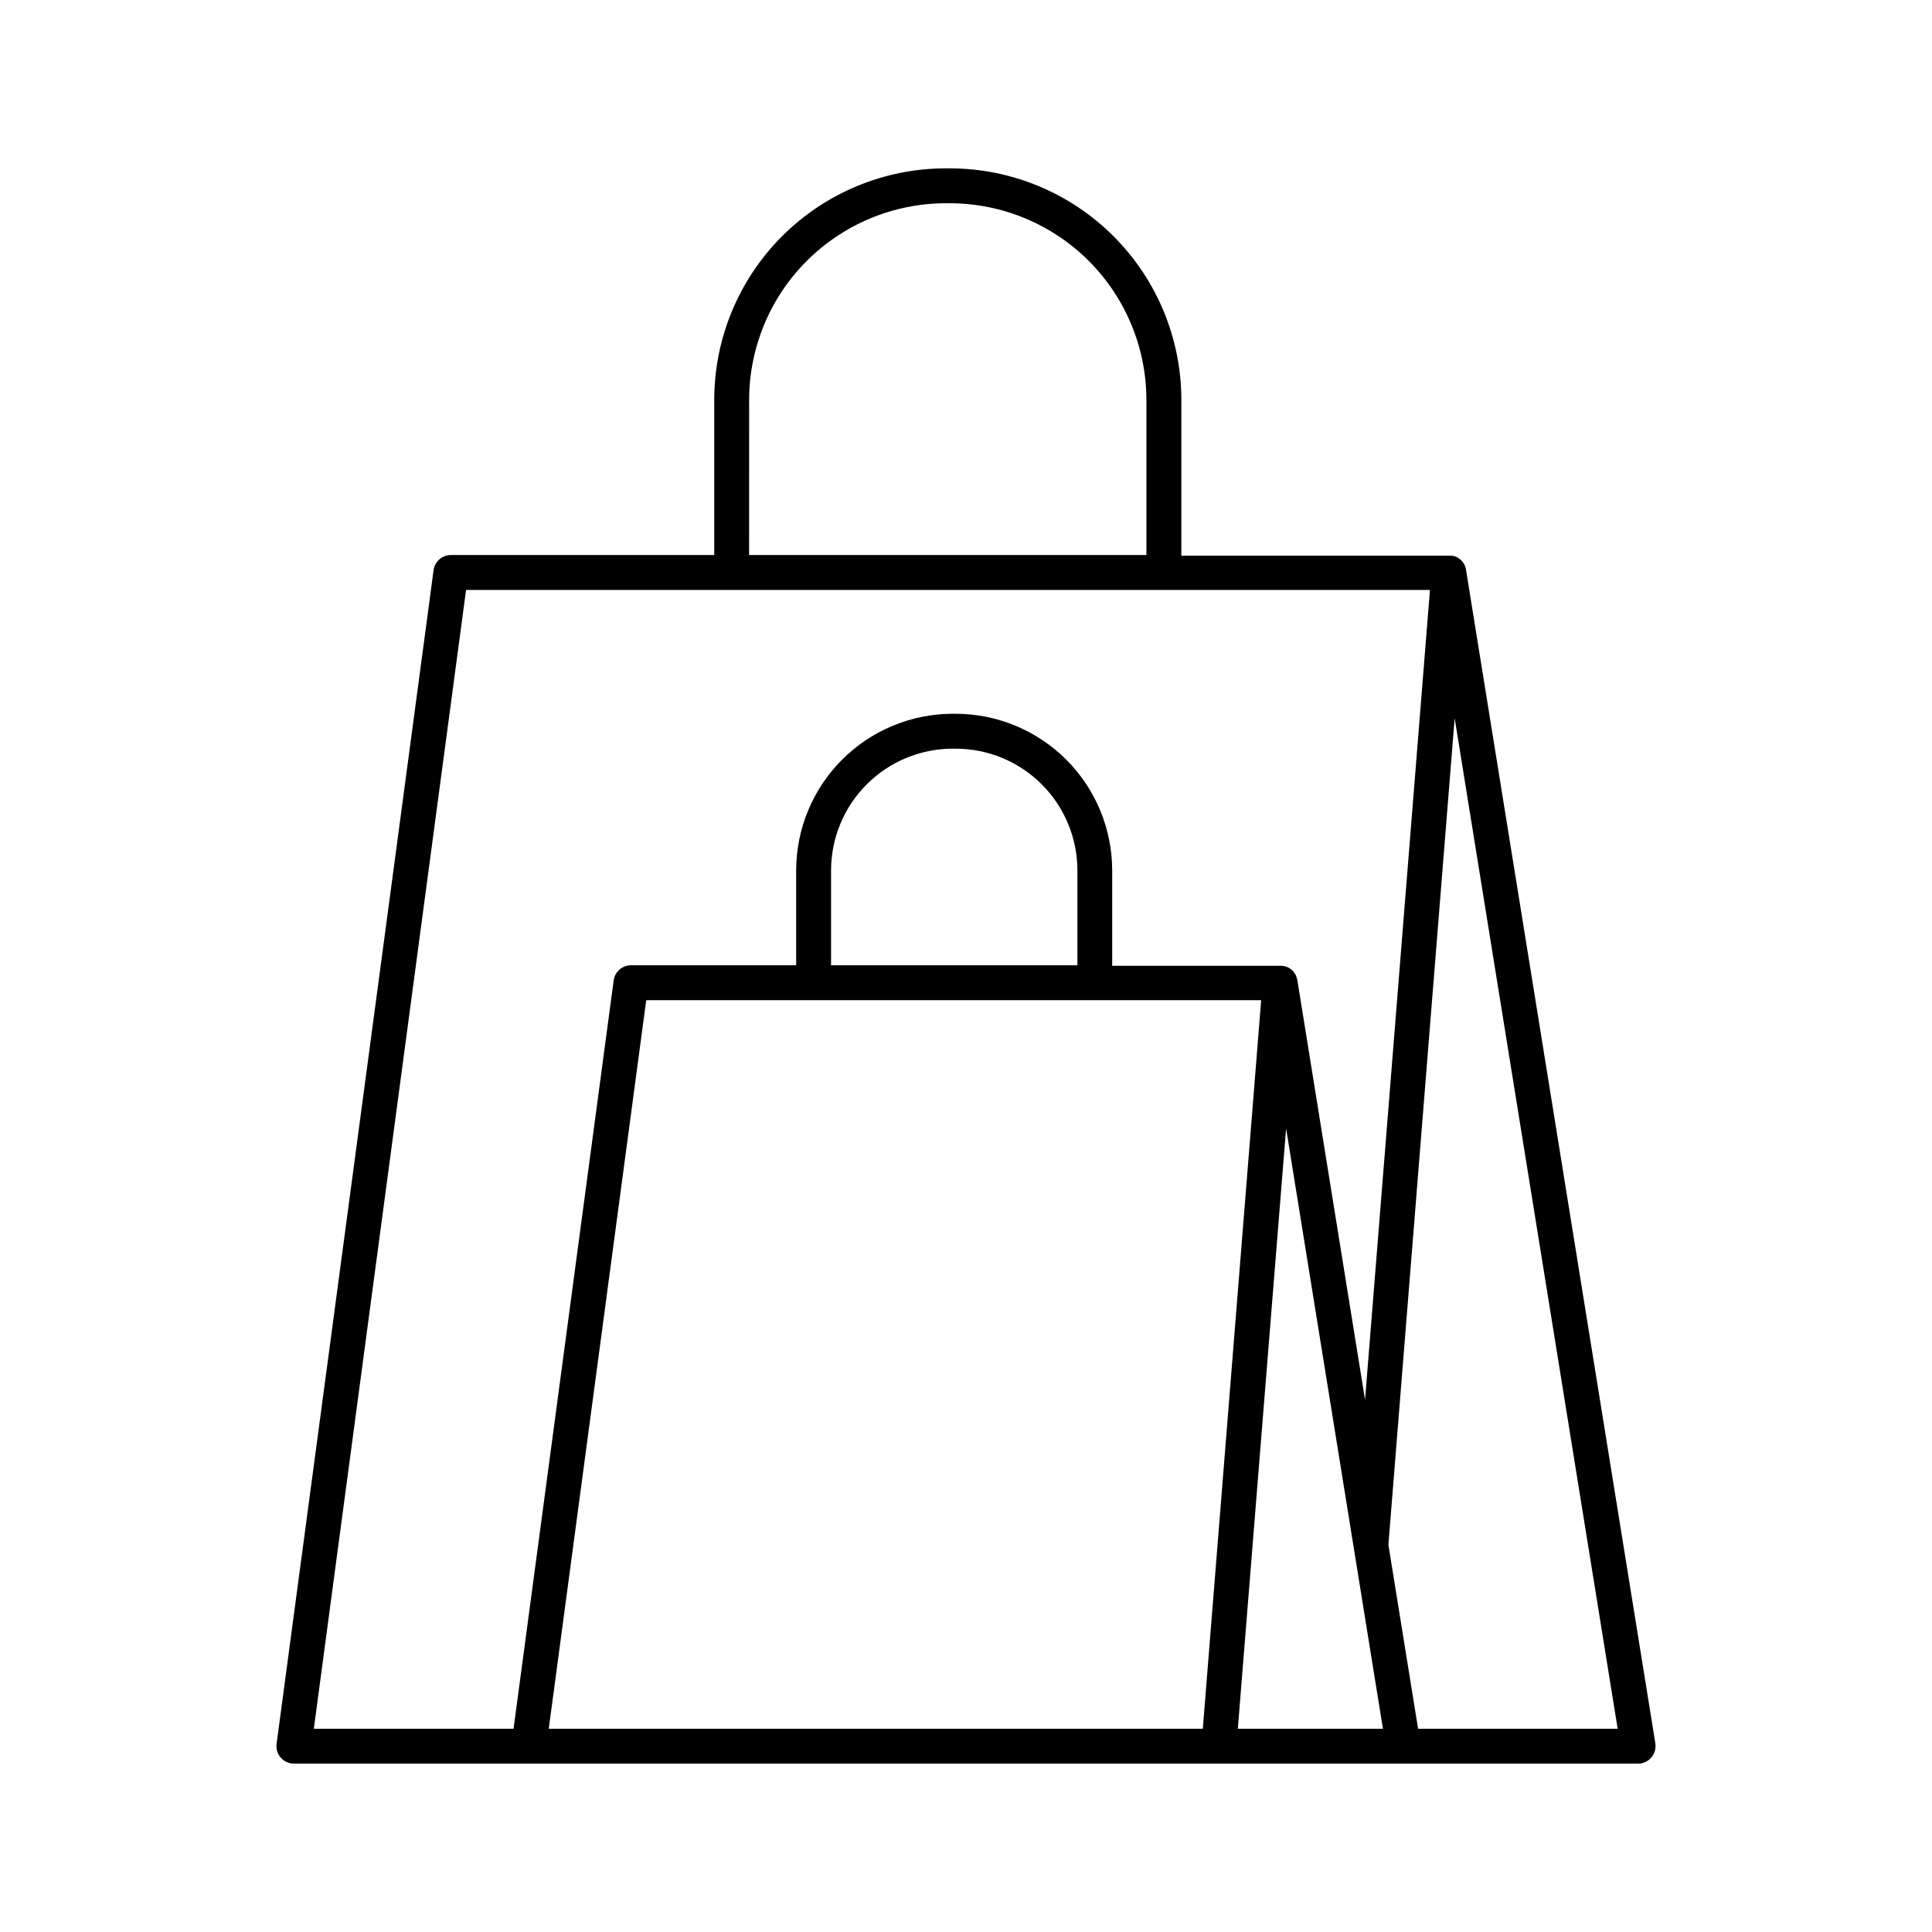 <?xml version="1.0" encoding="UTF-8"?>
<!-- Uploaded to: SVG Repo, www.svgrepo.com, Generator: SVG Repo Mixer Tools -->
<svg fill="#000000" width="800px" height="800px" version="1.1" viewBox="144 144 512 512" xmlns="http://www.w3.org/2000/svg">
 <path d="m582.69 606.02-50.184-311.04c-0.035-0.254-0.098-0.508-0.188-0.75v-0.059c-0.086-0.242-0.195-0.477-0.324-0.699-0.125-0.211-0.266-0.414-0.414-0.609l-0.051-0.059h0.004c-0.16-0.176-0.324-0.344-0.504-0.5l-0.078-0.07c-0.18-0.152-0.371-0.289-0.57-0.414l-0.098-0.059c-0.207-0.109-0.422-0.215-0.641-0.305h-0.098c-0.23-0.082-0.469-0.148-0.707-0.195h-71.766v-41.32c-0.02-16.258-6.484-31.84-17.977-43.336-11.496-11.496-27.078-17.965-43.336-17.988h-1.172c-16.254 0.023-31.84 6.492-43.332 17.988-11.492 11.496-17.957 27.082-17.973 43.336v41.152h-69.793c-2.32 0-4.281 1.715-4.586 4.016l-41.605 311.03c-0.176 1.324 0.23 2.66 1.109 3.664 0.883 1.004 2.152 1.582 3.488 1.582h356.21c1.355-0.004 2.641-0.602 3.519-1.633s1.262-2.394 1.047-3.731zm-240.16-356.08c0.02-13.801 5.512-27.035 15.27-36.793 9.762-9.762 22.992-15.258 36.793-15.281h1.152c13.801 0.023 27.031 5.519 36.793 15.281 9.758 9.758 15.25 22.992 15.27 36.793v41.152h-105.29zm-62.434 352.2h-52.93l40.344-301.79h255.44l-17.199 214.61-17.949-111.26v-0.051 0.004c-0.055-0.234-0.129-0.465-0.219-0.691v-0.059c-0.082-0.242-0.188-0.477-0.312-0.699-0.129-0.207-0.273-0.406-0.426-0.598v-0.059c-0.156-0.18-0.324-0.348-0.5-0.504l-0.09-0.078c-0.18-0.145-0.367-0.281-0.562-0.402l-0.109-0.059h0.004c-0.203-0.117-0.414-0.223-0.629-0.309h-0.109c-0.23-0.078-0.461-0.145-0.699-0.195h-0.051l-0.434-0.051 0.004 0.004c-0.121-0.012-0.246-0.012-0.367 0h-44.562v-25.301c-0.016-11.004-4.391-21.551-12.172-29.332-7.781-7.777-18.332-12.152-29.336-12.164h-0.746c-11.004 0.016-21.551 4.391-29.328 12.168-7.777 7.781-12.156 18.328-12.168 29.328v25.16h-43.777c-2.316-0.004-4.281 1.711-4.586 4.004zm149.43-227.49v25.16h-65.289v-25.16c0.012-8.547 3.41-16.746 9.457-22.789 6.043-6.047 14.238-9.445 22.789-9.457h0.746c8.559-0.004 16.766 3.394 22.824 9.438 6.055 6.047 9.461 14.25 9.473 22.809zm-140.1 227.49 25.828-193.08h162.97l-15.469 193.08zm182.61 0 12.793-159.1 25.664 159.1zm47.773 0-7.871-48.758 17.562-219.06 43.199 267.82z"/>
</svg>